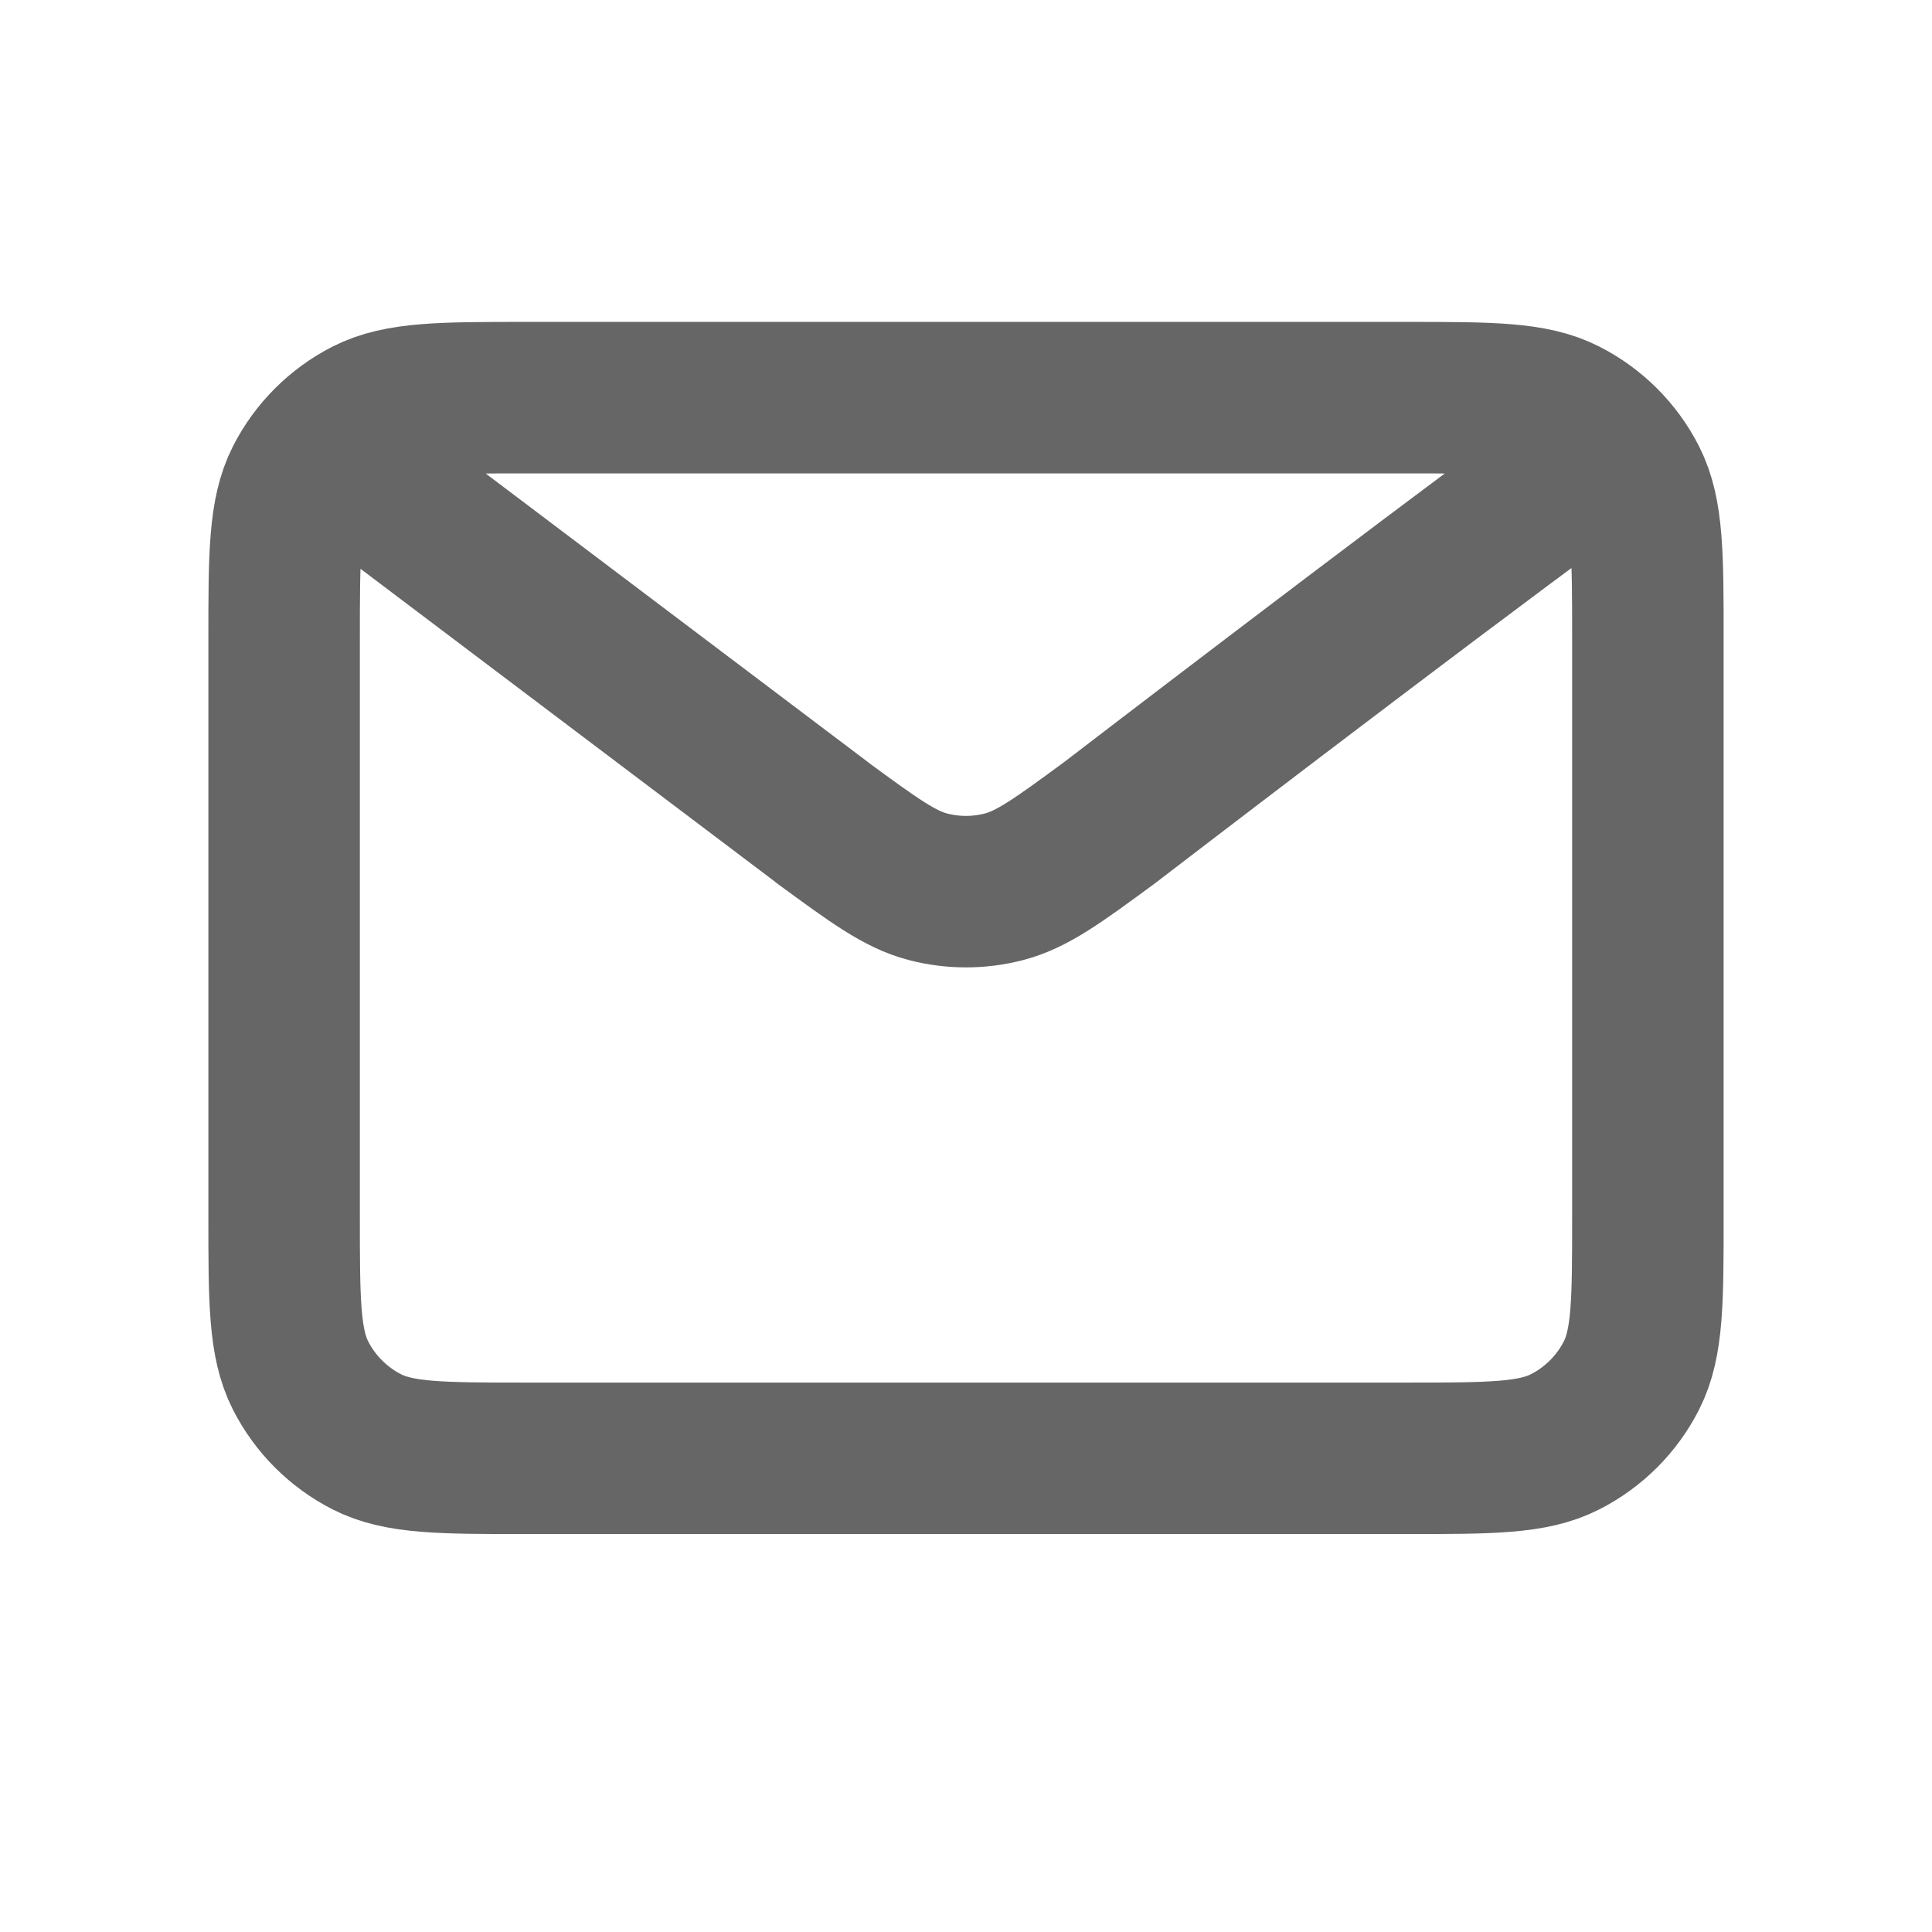 <svg width="17" height="17" viewBox="0 0 17 17" fill="none" xmlns="http://www.w3.org/2000/svg">
<path d="M3.167 4.166L7.239 7.24L7.24 7.242C7.692 7.573 7.918 7.739 8.166 7.803C8.385 7.86 8.615 7.86 8.834 7.803C9.082 7.739 9.309 7.573 9.762 7.24C9.762 7.24 12.373 5.236 13.833 4.166M2.5 10.699V5.632C2.5 4.886 2.5 4.512 2.645 4.227C2.773 3.976 2.977 3.772 3.228 3.644C3.513 3.499 3.887 3.499 4.633 3.499H12.367C13.113 3.499 13.487 3.499 13.771 3.644C14.023 3.772 14.227 3.976 14.355 4.227C14.5 4.512 14.5 4.885 14.5 5.63V10.702C14.5 11.447 14.5 11.819 14.355 12.104C14.227 12.355 14.023 12.559 13.771 12.687C13.487 12.832 13.114 12.832 12.369 12.832H4.631C3.886 12.832 3.513 12.832 3.228 12.687C2.977 12.559 2.773 12.355 2.645 12.104C2.5 11.819 2.5 11.446 2.5 10.699Z" stroke="black" stroke-opacity="0.6" stroke-width="1.333" stroke-linecap="round" stroke-linejoin="round"/>
</svg>
